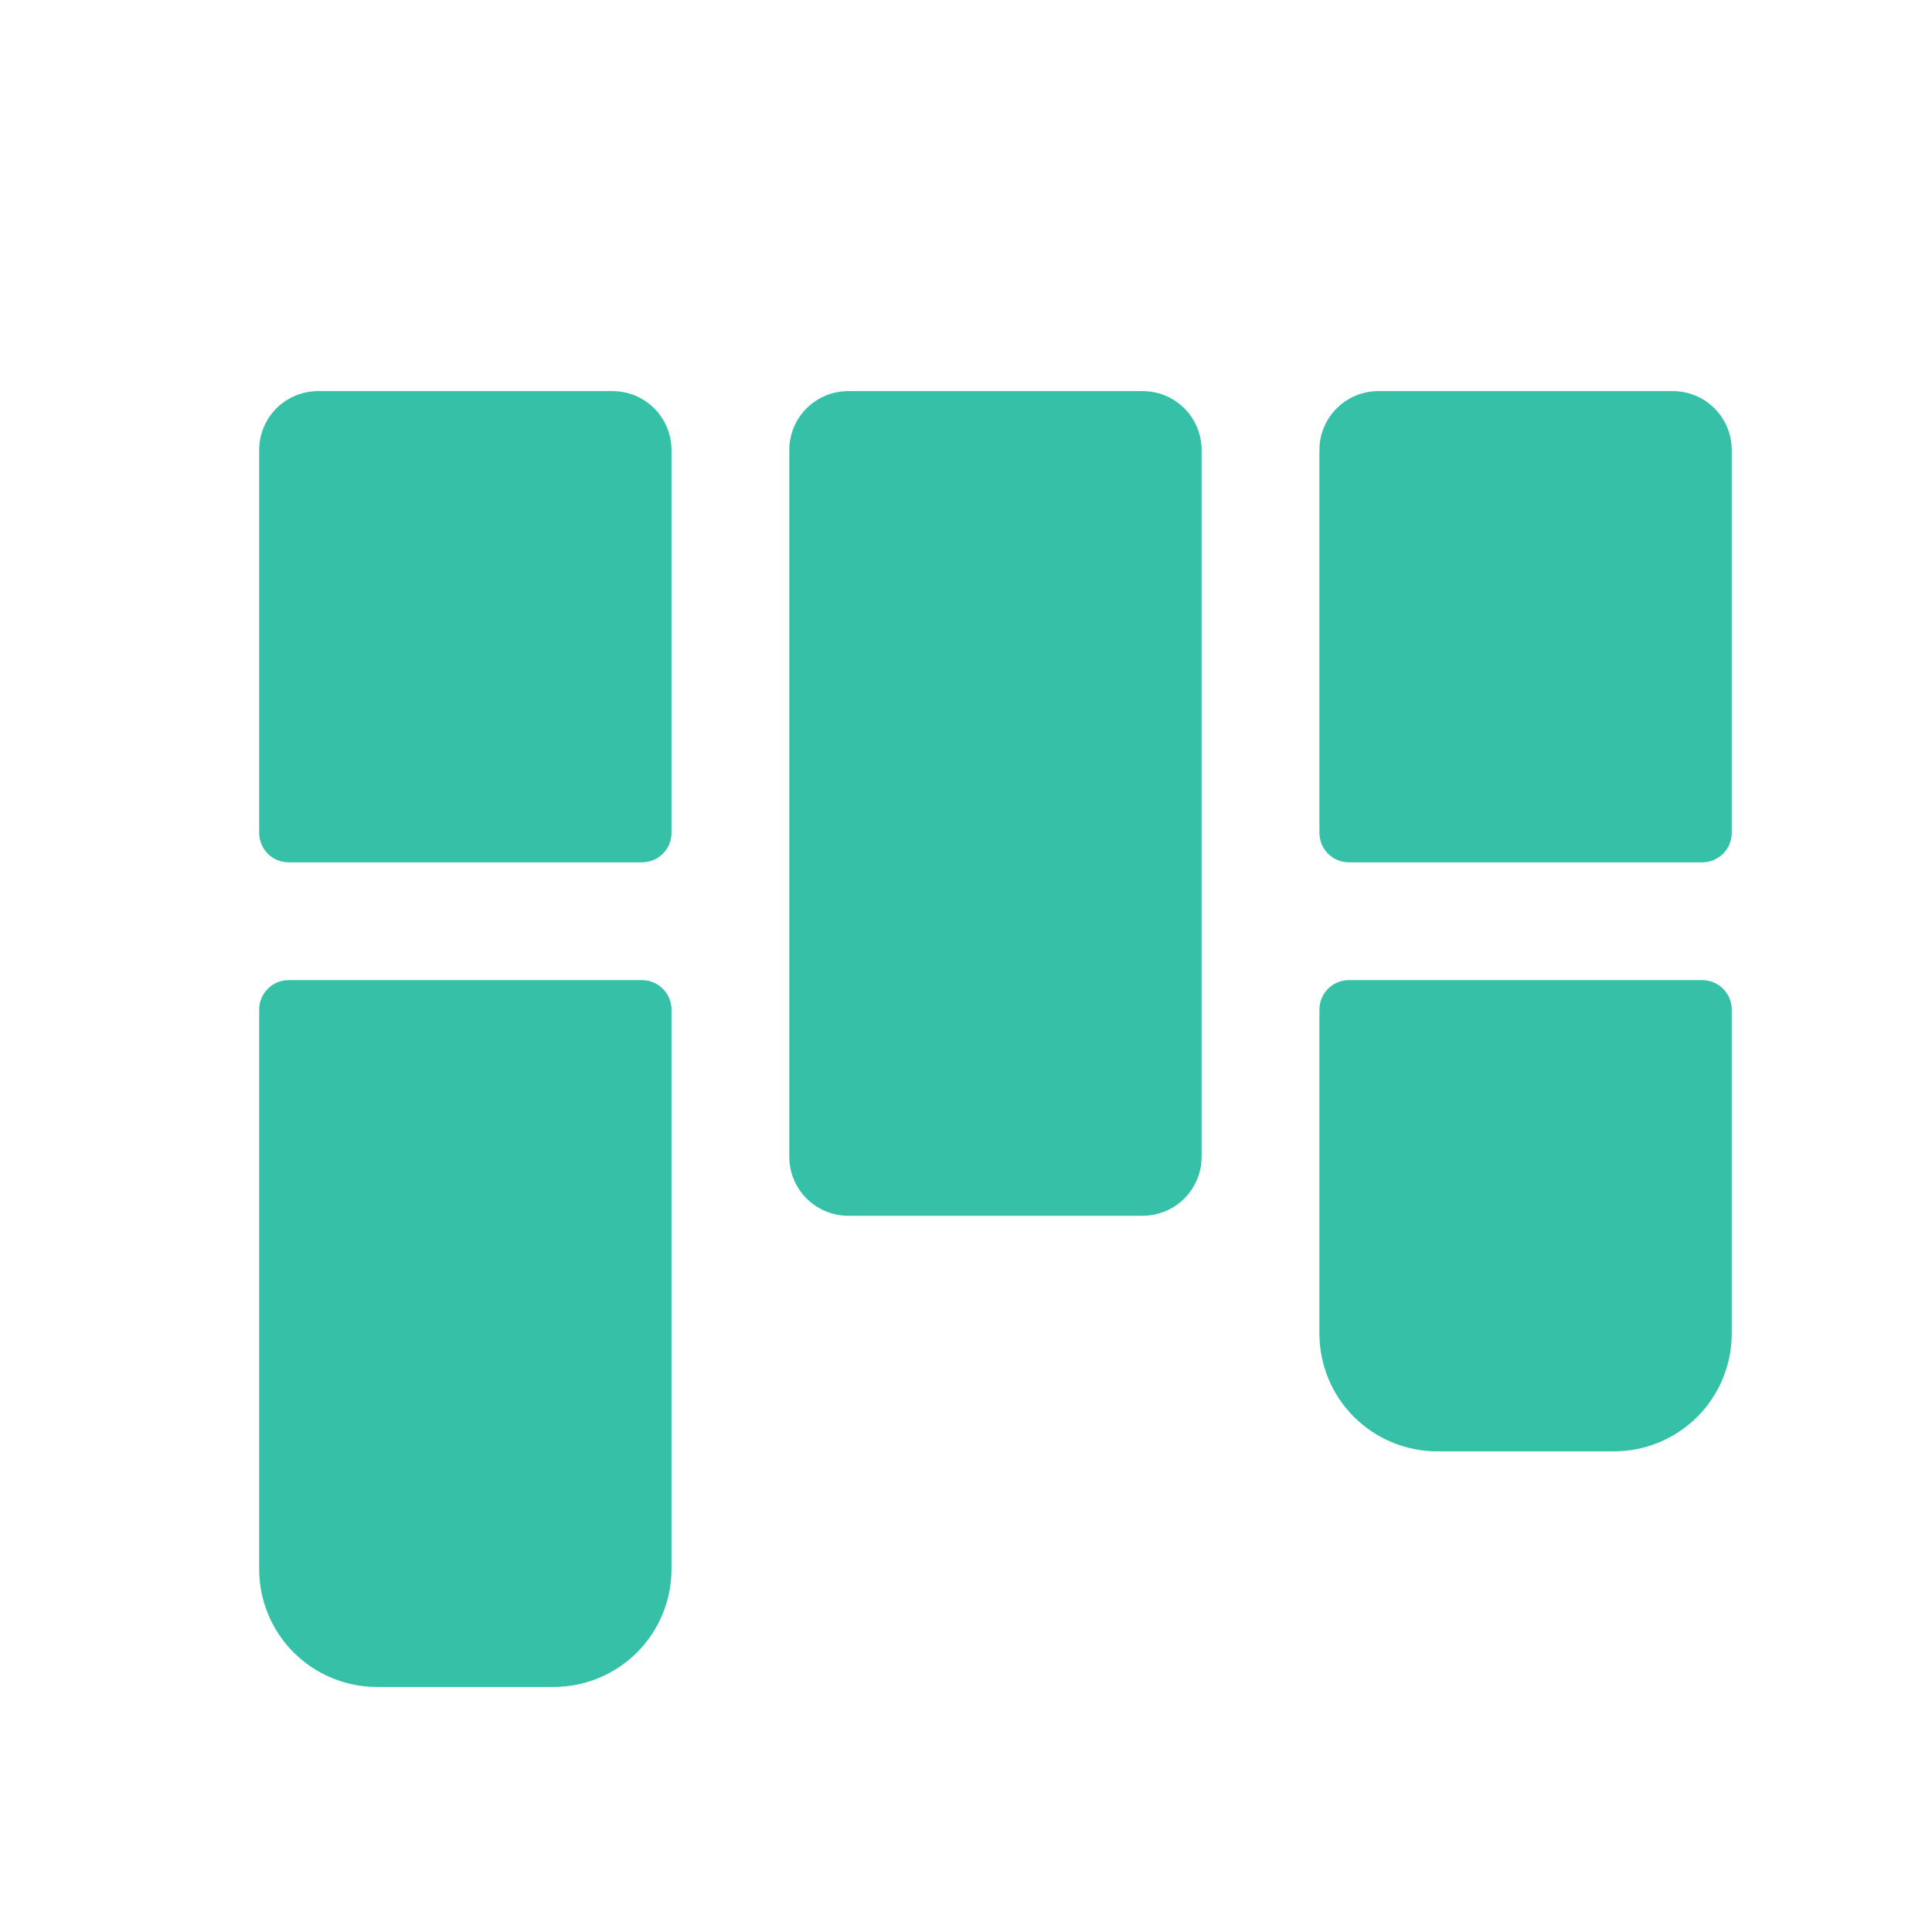 <svg width="41" height="41" viewBox="0 0 41 41" fill="none" xmlns="http://www.w3.org/2000/svg">
<g clip-path="url(#clip0_2585_1960)">
<path d="M25.5 9.55V24.55C25.5 24.881 25.368 25.199 25.134 25.434C24.899 25.668 24.581 25.8 24.25 25.8H18C17.669 25.8 17.351 25.668 17.116 25.434C16.882 25.199 16.75 24.881 16.75 24.55V9.55C16.75 9.218 16.882 8.9 17.116 8.666C17.351 8.431 17.669 8.3 18 8.3H24.25C24.581 8.3 24.899 8.431 25.134 8.666C25.368 8.9 25.5 9.218 25.5 9.55ZM35.5 8.3H29.25C28.919 8.3 28.601 8.431 28.366 8.666C28.132 8.9 28 9.218 28 9.55V17.675C28 17.841 28.066 18 28.183 18.117C28.3 18.234 28.459 18.3 28.625 18.3H36.125C36.291 18.3 36.45 18.234 36.567 18.117C36.684 18 36.75 17.841 36.75 17.675V9.55C36.75 9.218 36.618 8.9 36.384 8.666C36.15 8.431 35.831 8.3 35.5 8.3ZM36.125 20.8H28.625C28.459 20.8 28.3 20.866 28.183 20.983C28.066 21.1 28 21.259 28 21.425V28.3C28 28.963 28.263 29.599 28.732 30.068C29.201 30.536 29.837 30.8 30.5 30.8H34.25C34.913 30.8 35.549 30.536 36.018 30.068C36.487 29.599 36.75 28.963 36.75 28.3V21.425C36.75 21.259 36.684 21.1 36.567 20.983C36.45 20.866 36.291 20.8 36.125 20.8ZM13 8.3H6.75C6.418 8.3 6.101 8.431 5.866 8.666C5.632 8.9 5.5 9.218 5.5 9.55V17.675C5.5 17.841 5.566 18 5.683 18.117C5.8 18.234 5.959 18.3 6.125 18.3H13.625C13.791 18.3 13.95 18.234 14.067 18.117C14.184 18 14.25 17.841 14.25 17.675V9.55C14.25 9.218 14.118 8.9 13.884 8.666C13.649 8.431 13.332 8.3 13 8.3ZM13.625 20.8H6.125C5.959 20.8 5.8 20.866 5.683 20.983C5.566 21.1 5.5 21.259 5.5 21.425V33.3C5.5 33.963 5.763 34.599 6.232 35.068C6.701 35.536 7.337 35.8 8 35.8H11.75C12.413 35.8 13.049 35.536 13.518 35.068C13.987 34.599 14.25 33.963 14.25 33.3V21.425C14.25 21.259 14.184 21.1 14.067 20.983C13.95 20.866 13.791 20.8 13.625 20.8Z" fill="#34C1A8"/>
</g>
<defs>
<clipPath id="clip0_2585_1960">
<rect width="40" height="40" fill="white" transform="translate(0.5 0.8)"/>
</clipPath>
</defs>
</svg>

